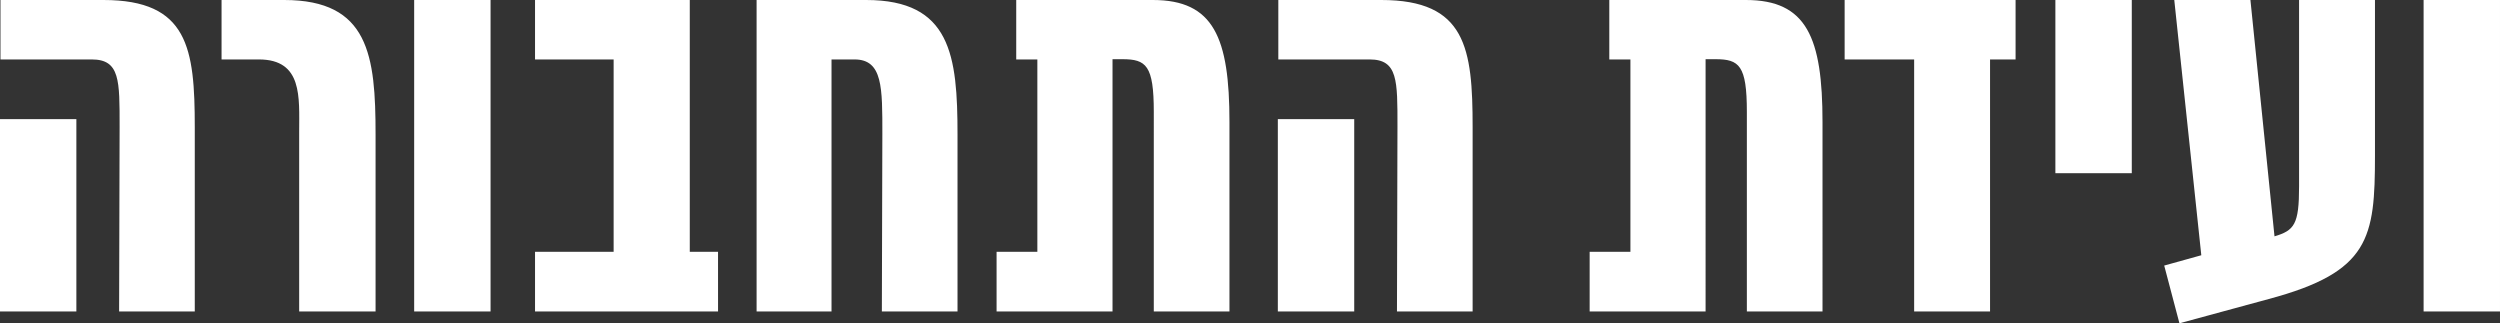 <svg xmlns="http://www.w3.org/2000/svg" width="565.528" height="73.127" viewBox="0 0 565.528 73.127">
  <rect x="0" y="0" width="565.528" height="73.127" fill="#333333" stroke="none"/>
  <g id="transport_conf" data-name="transport conf" transform="translate(-442.582 -61.421)">
    <path id="Path_743" data-name="Path 743" d="M731.753,86.421V99.868h20.67c6.392,0,6.281,4.779,6.281,15.225l-.112,41.787h17.114V115.205c0-17.891-1.5-28.784-20.67-28.784Zm-.111,70.459h17.281V113.372H731.642ZM672.465,86.421V99.868h4.779v43.51H668.02v13.5h26.227V99.812h2.222c5.389,0,7.113,1.39,7.113,11.892V156.88H720.7V114.038c0-19.114-3.556-27.617-17.336-27.617Zm-58.733,0V156.88h16.95V99.868H635.9c6.392,0,6.281,6.447,6.281,16.894l-.112,40.118h17.114V116.873c0-17.894-1.5-30.452-20.67-30.452Zm-8.723,56.957h-6.392V86.421H563.612V99.868h17.78v43.51h-17.78v13.5h41.4Zm-68.738,13.5h17.281V86.421H536.271ZM492.7,86.421V99.868h8.447c9.945,0,9.112,8.614,9.112,16.337V156.88h17.281V116.873c0-17.894-1.5-30.452-20.67-30.452Zm-50.011,0V99.868h20.67c6.389,0,6.28,4.779,6.28,15.225l-.111,41.787h17.114V115.205c0-17.891-1.5-28.784-20.67-28.784Zm-.112,70.459h17.281V113.372H442.582Z" transform="translate(0 -25)" fill="#fff"/>
    <path id="Path_3348" data-name="Path 3348" d="M986.2,156.88h17.281V86.421H986.2ZM958.03,86.421V128.6c0,8.559-1.059,9.949-5.559,11.283l-5.445-53.457H929.8l6.113,57.734-8.391,2.334,3.445,13.059s7.168-1.947,20.224-5.5c22.841-6.11,24.008-13.78,24.008-32.5V86.421ZM902.905,125.6h17.282V86.421H902.905ZM870.956,156.88h17.169V99.868H893.9V86.421H855.231V99.868h15.725ZM801.995,86.421V99.868h4.779v43.51H797.55v13.5h26.227V99.812H826c5.389,0,7.113,1.39,7.113,11.892V156.88h17.114V114.038c0-19.114-3.556-27.617-17.337-27.617Z" transform="translate(4.628 -25)" fill="#fff"/>
  </g>
</svg>
